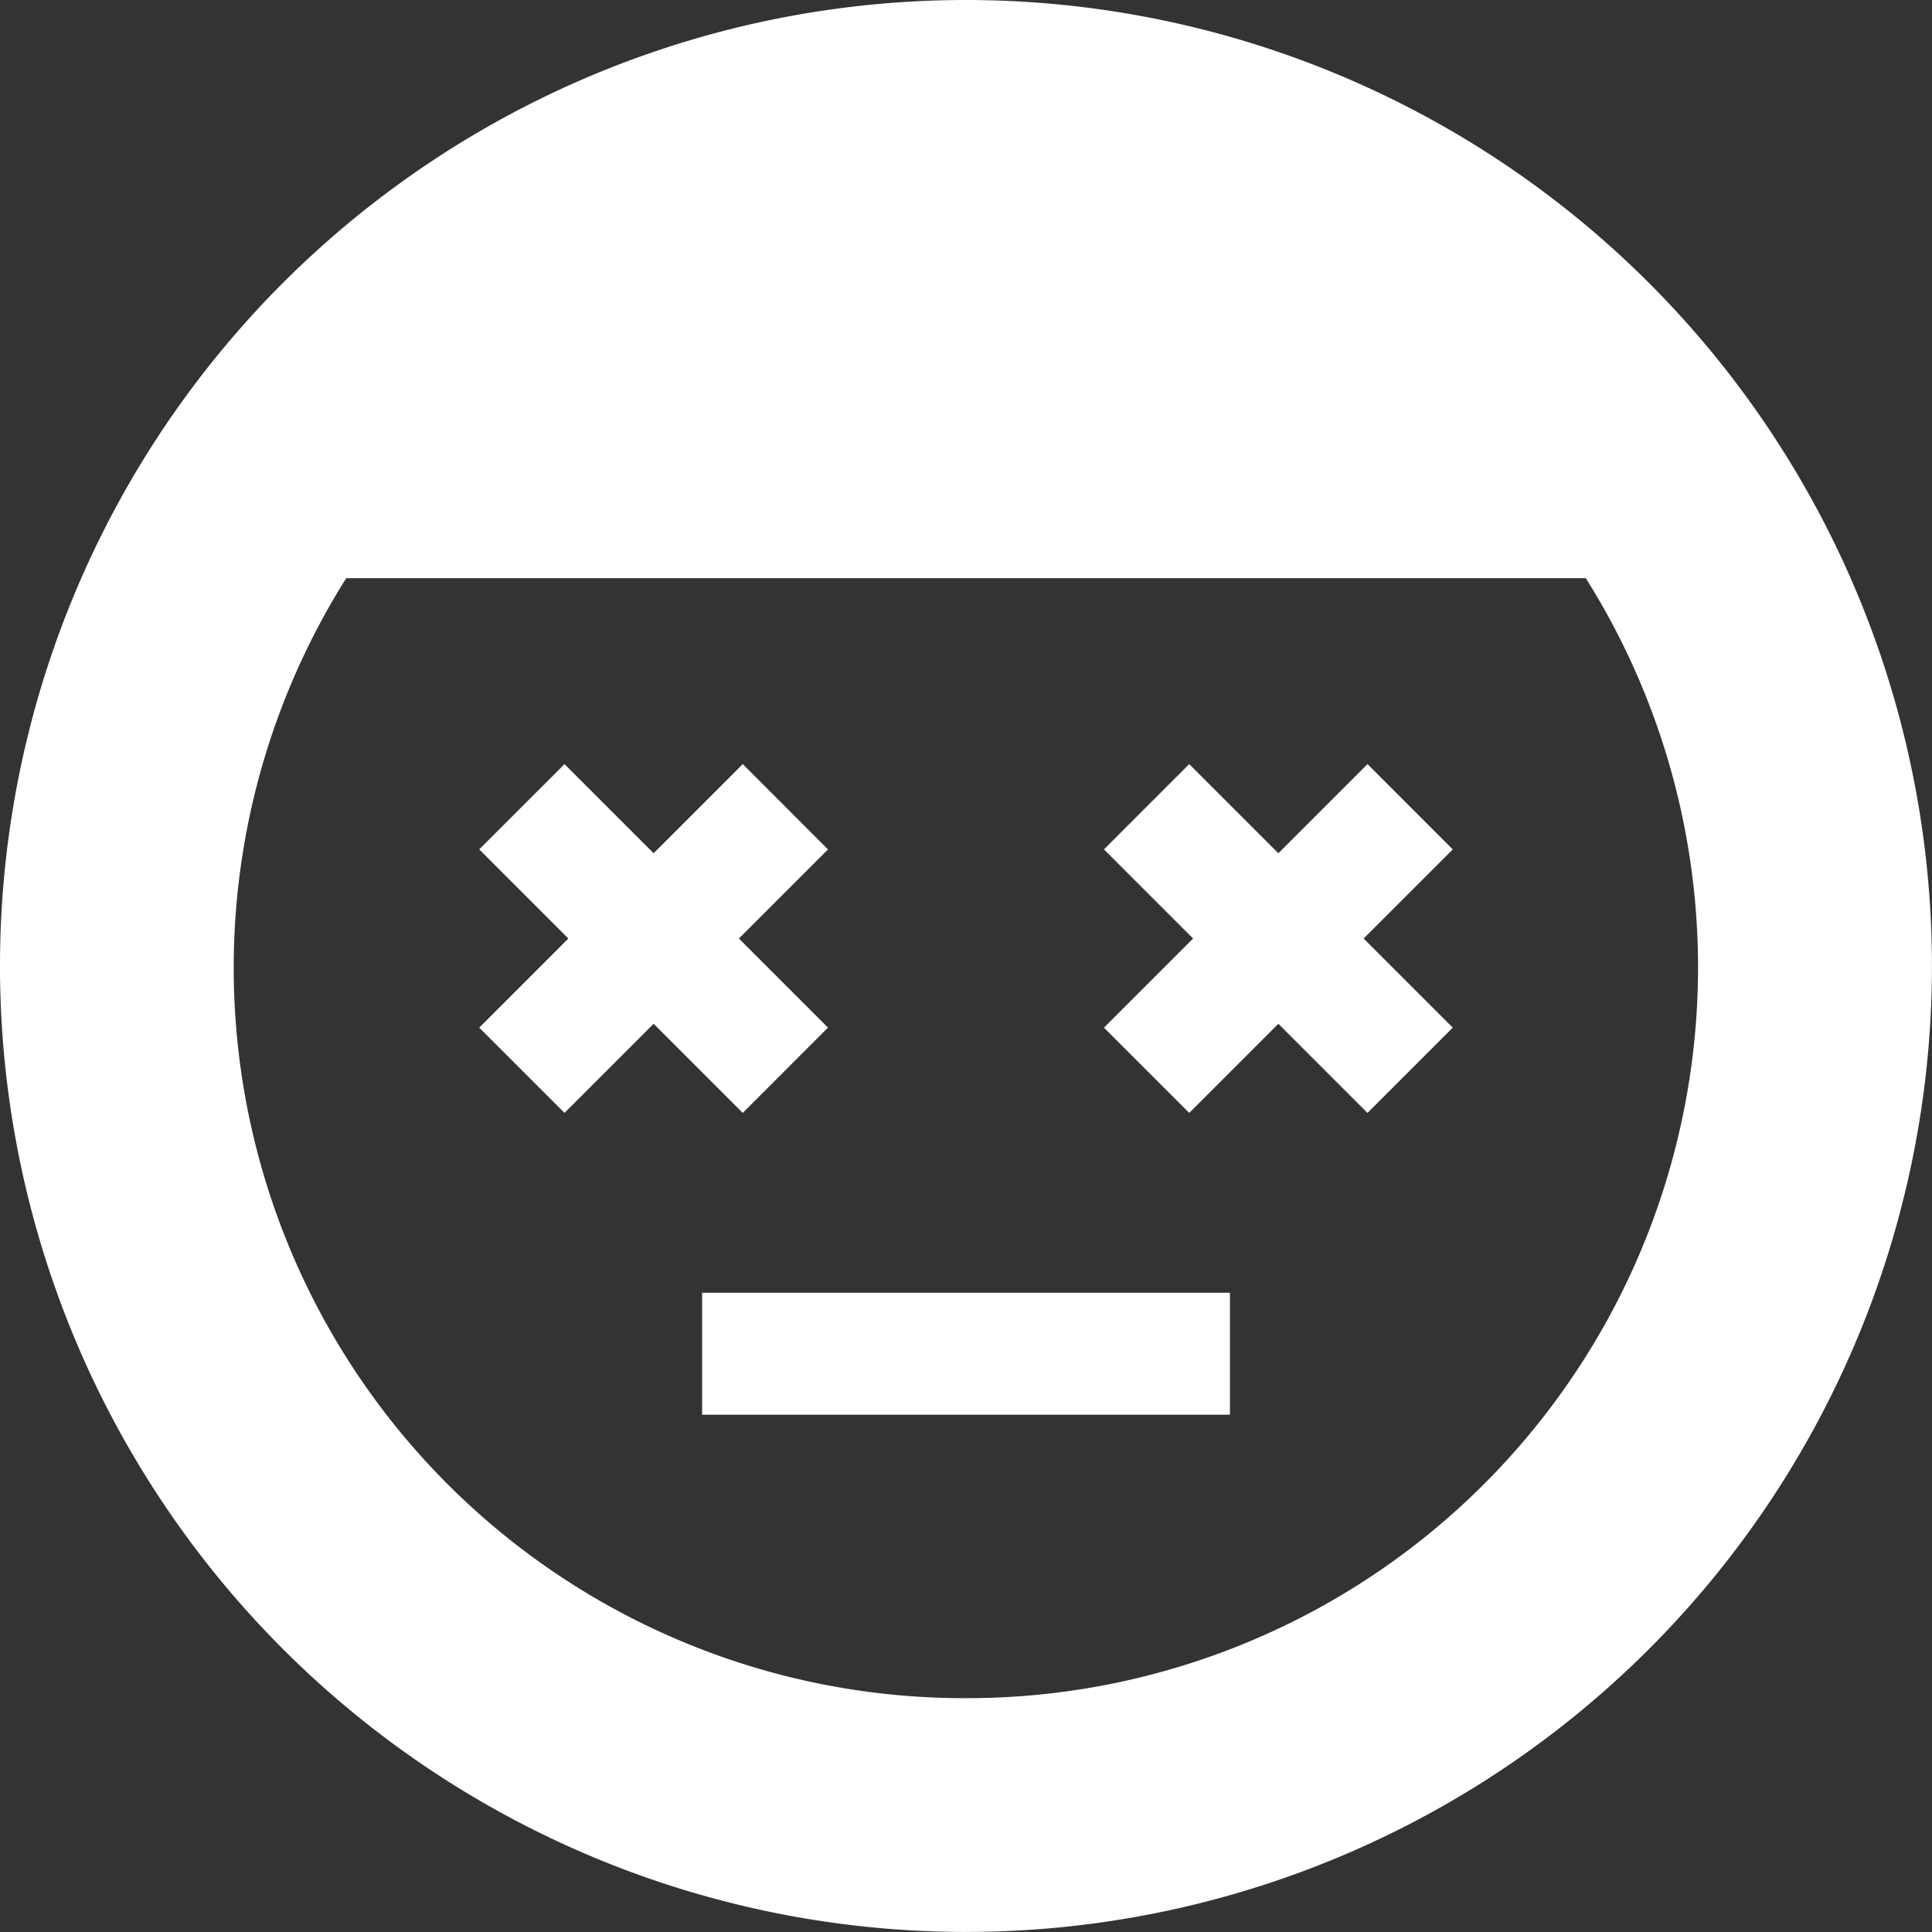<svg id="喜怒哀楽_悲しい" data-name="喜怒哀楽　悲しい" xmlns="http://www.w3.org/2000/svg" width="36.501" height="36.501" viewBox="0 0 36.501 36.501">
  <rect x="0" y="0" width="36.501" height="36.501" fill="#333333" stroke="none"/>
  <path id="パス_18336" data-name="パス 18336" d="M18.252,0A18.25,18.25,0,1,0,36.5,18.25,18.252,18.252,0,0,0,18.252,0Zm0,32.083a13.8,13.8,0,0,1-11.71-21.16H29.96a13.807,13.807,0,0,1-11.708,21.16Z" fill="#fff"/>
  <rect id="長方形_24926" data-name="長方形 24926" width="9.972" height="2.304" transform="translate(13.265 24.424)" fill="#fff"/>
  <path id="パス_18337" data-name="パス 18337" d="M133.589,207.479l-1.683-1.684,1.683-1.683-1.61-1.612-1.684,1.684-1.684-1.684L127,204.111l1.684,1.684L127,207.479l1.611,1.611,1.684-1.684,1.684,1.684Z" transform="translate(-117.946 -188.064)" fill="#fff"/>
  <path id="パス_18338" data-name="パス 18338" d="M297.542,202.5l-1.684,1.684-1.684-1.684-1.611,1.611,1.684,1.684-1.684,1.684,1.611,1.611,1.684-1.684,1.684,1.684,1.611-1.611-1.684-1.684,1.684-1.683Z" transform="translate(-271.706 -188.064)" fill="#fff"/>
</svg>
